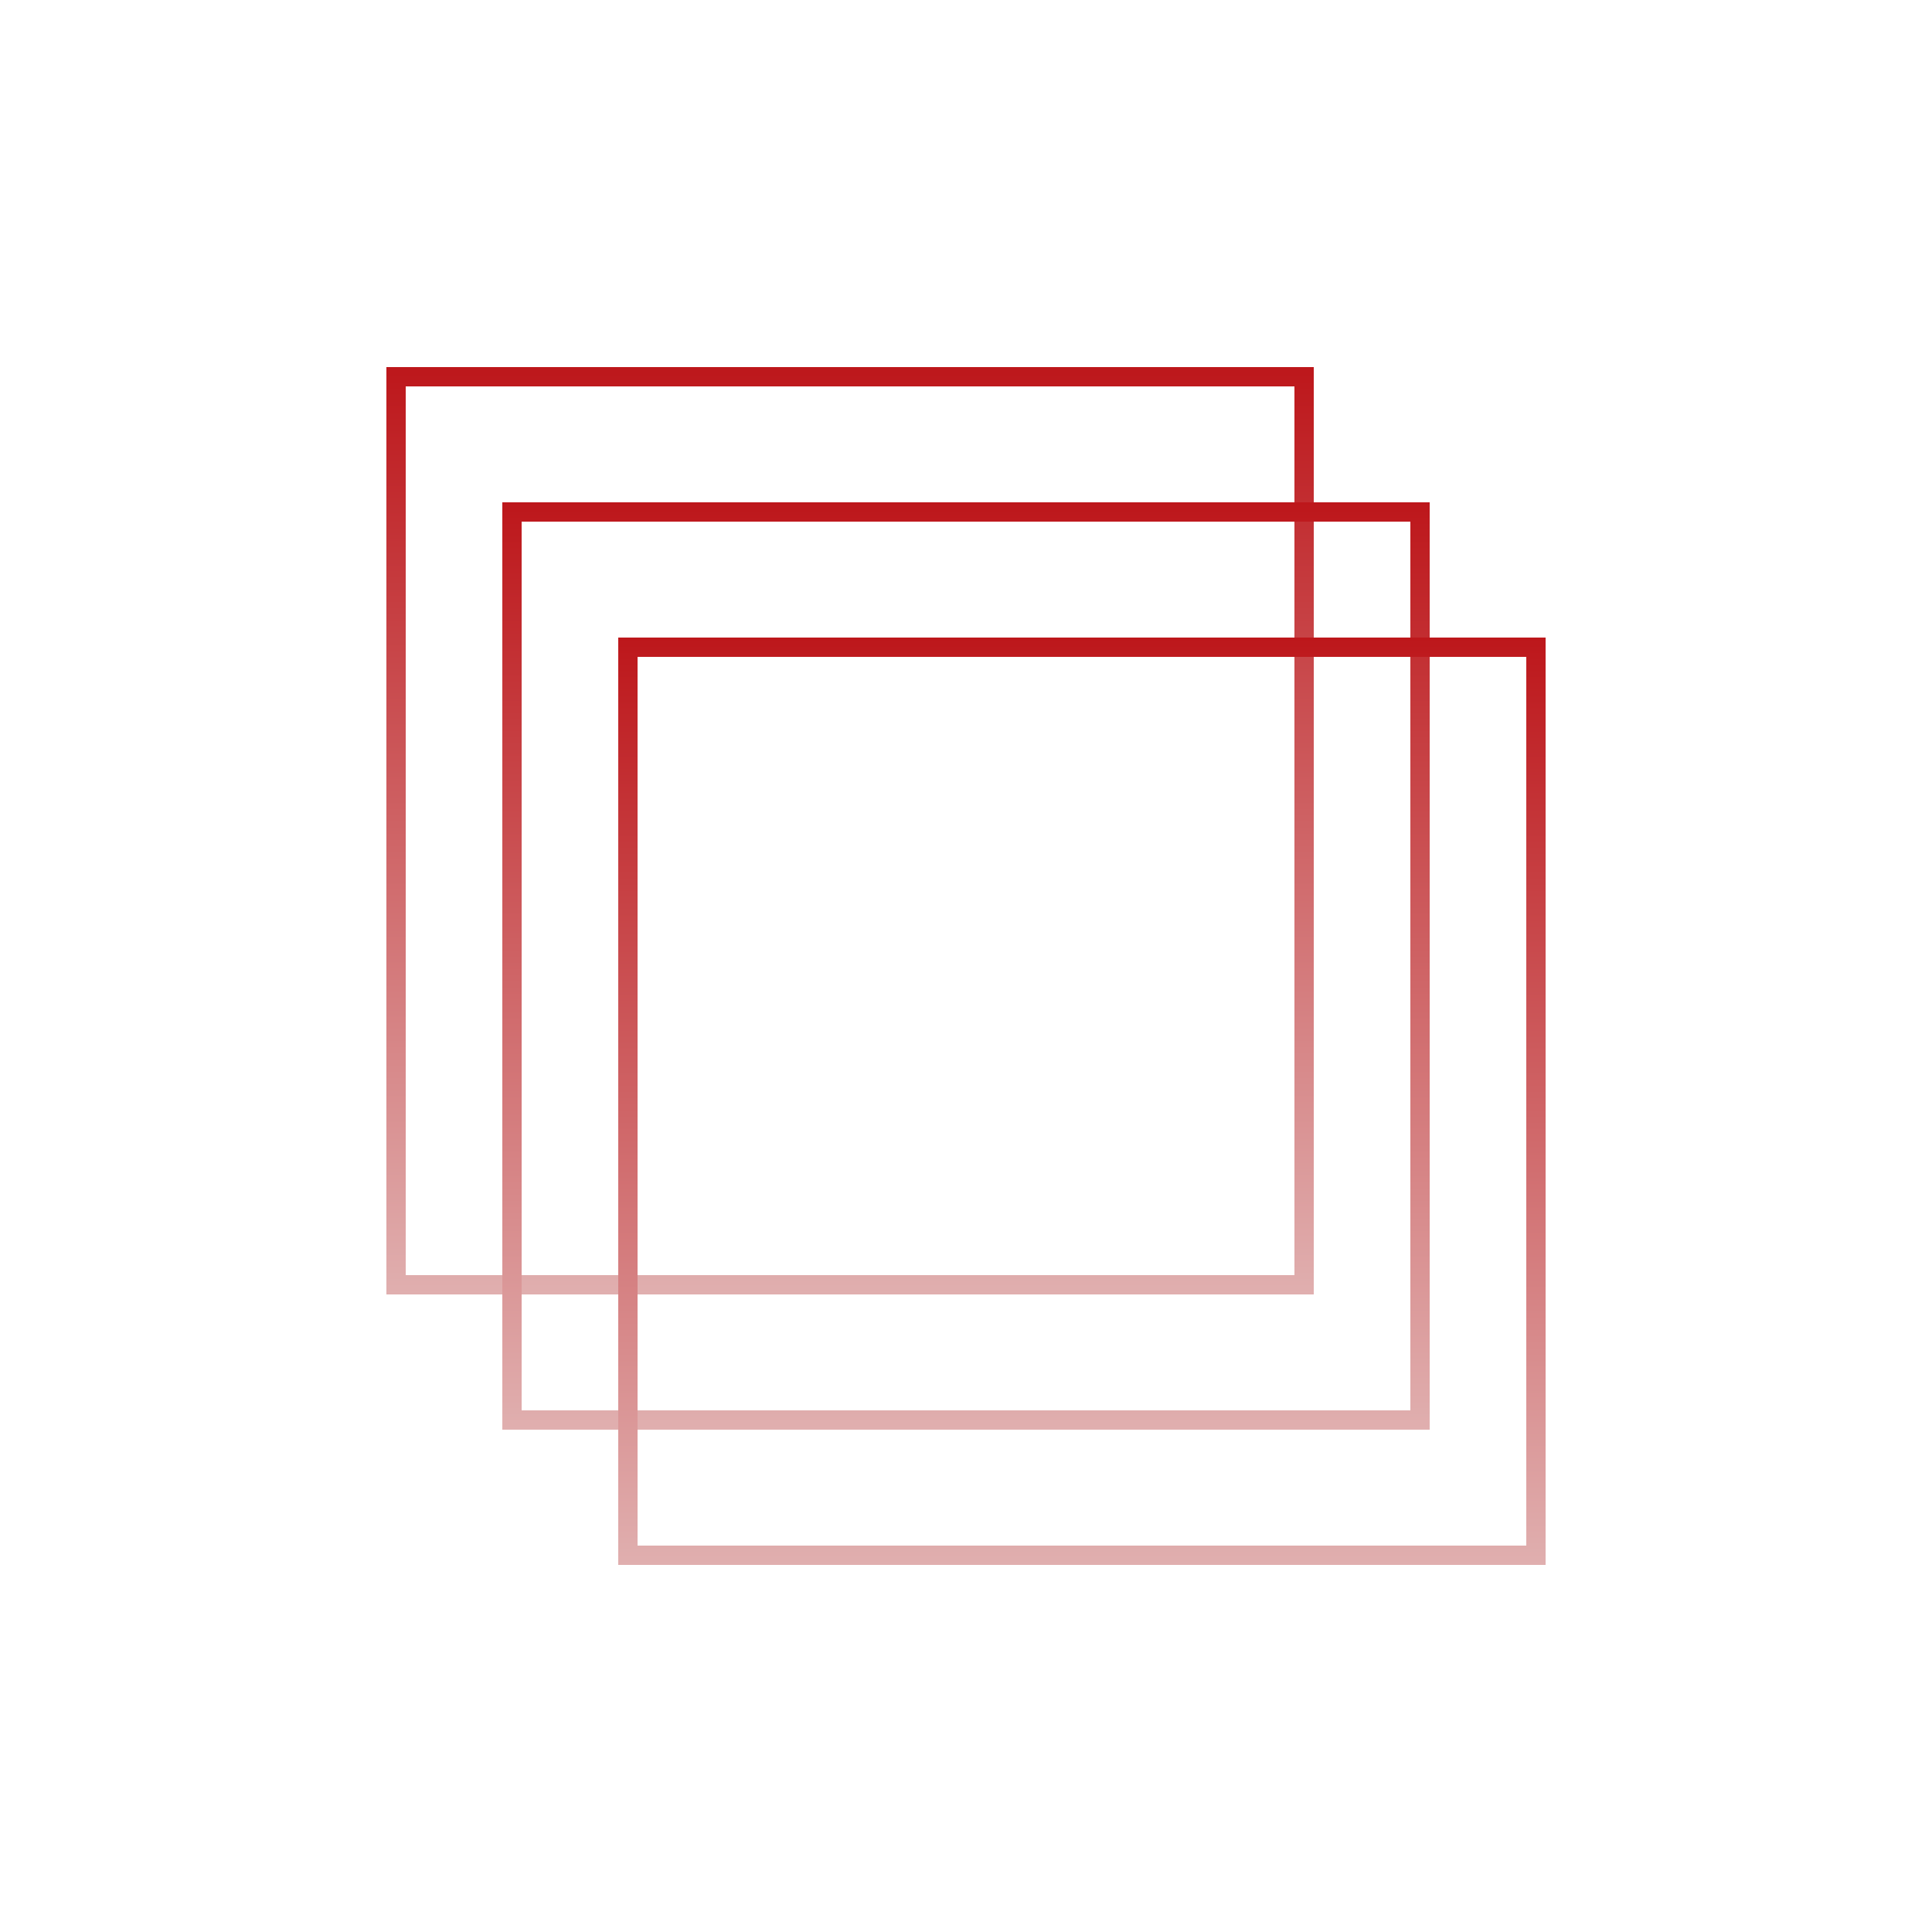<?xml version="1.0" encoding="UTF-8"?> <svg xmlns="http://www.w3.org/2000/svg" width="100" height="100" viewBox="0 0 100 100" fill="none"> <rect x="20.5" y="19.5" width="47" height="47" stroke="url(#paint0_linear_43_326)"></rect> <rect x="-0.5" y="0.5" width="47" height="47" transform="matrix(-1 0 0 1 73 26)" stroke="url(#paint1_linear_43_326)"></rect> <rect x="32.5" y="33.5" width="47" height="47" stroke="url(#paint2_linear_43_326)"></rect> <defs> <linearGradient id="paint0_linear_43_326" x1="44" y1="19" x2="44" y2="67" gradientUnits="userSpaceOnUse"> <stop stop-color="#BD171B"></stop> <stop offset="1" stop-color="#E0AFAF"></stop> </linearGradient> <linearGradient id="paint1_linear_43_326" x1="24" y1="0" x2="24" y2="48" gradientUnits="userSpaceOnUse"> <stop stop-color="#BD171B"></stop> <stop offset="1" stop-color="#E0AFAF"></stop> </linearGradient> <linearGradient id="paint2_linear_43_326" x1="56" y1="33" x2="56" y2="81" gradientUnits="userSpaceOnUse"> <stop stop-color="#BD171B"></stop> <stop offset="1" stop-color="#E0AFAF"></stop> </linearGradient> </defs> </svg> 